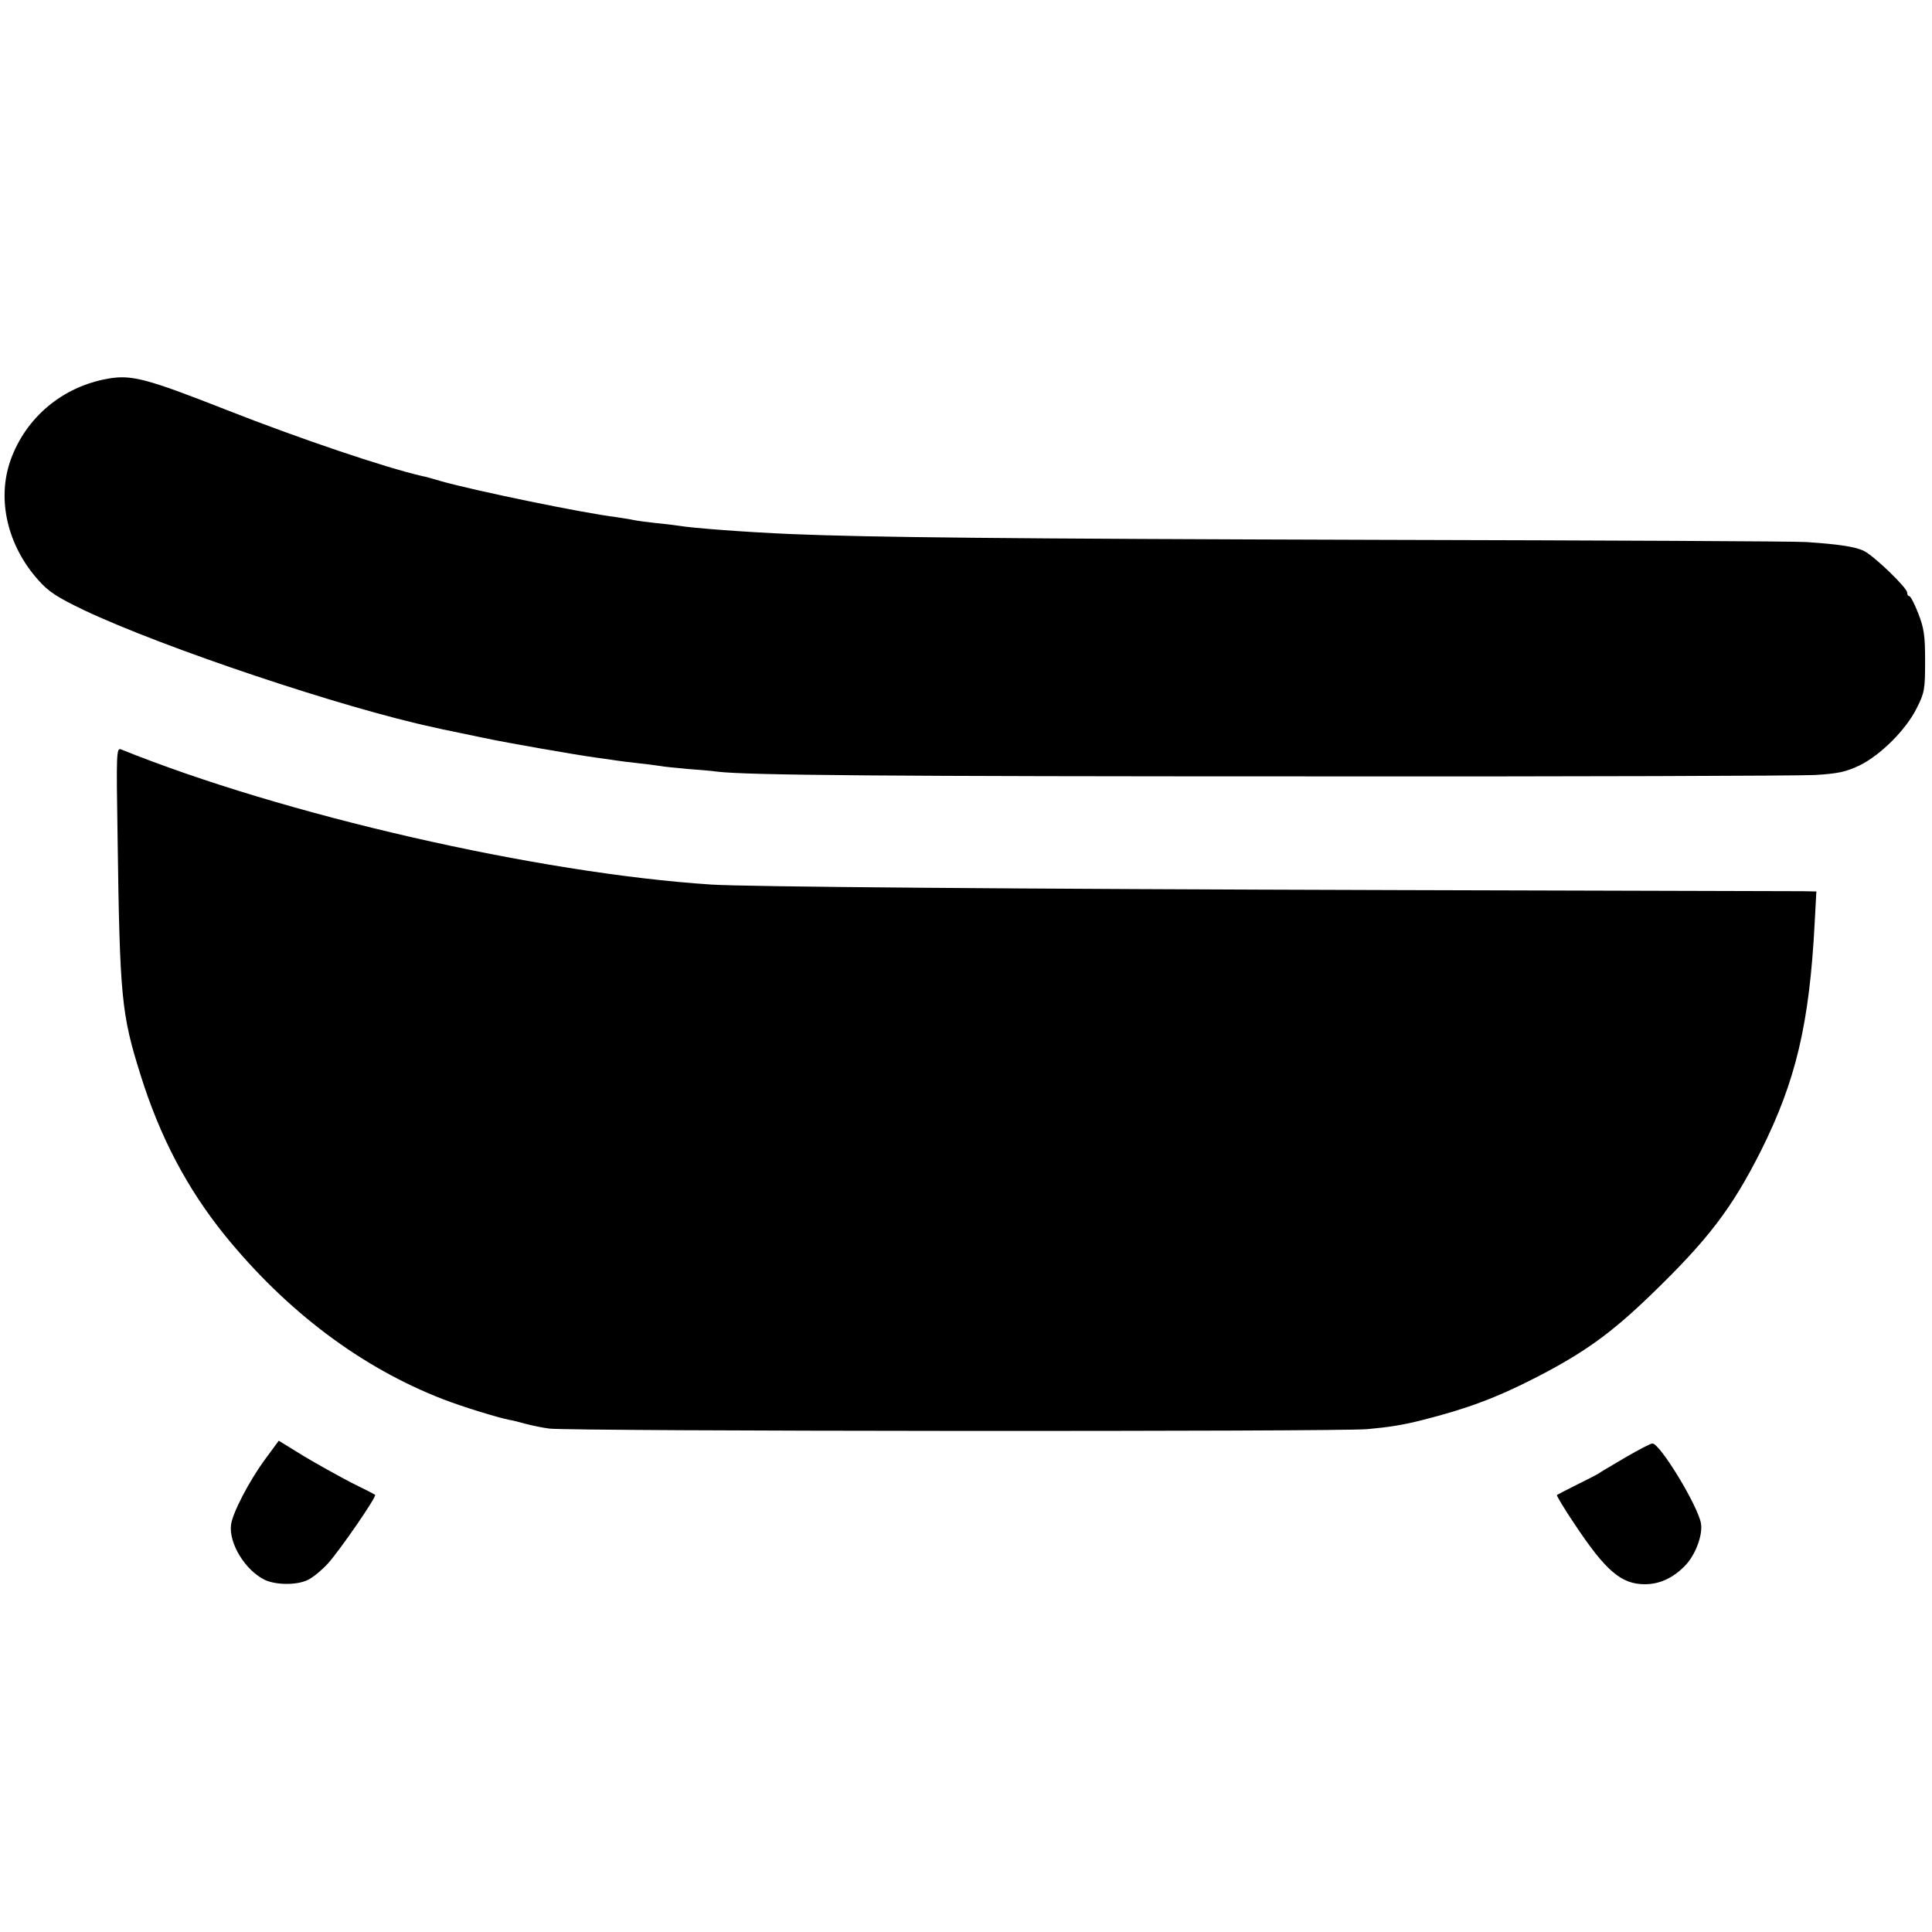 <?xml version="1.0" standalone="no"?>
<!DOCTYPE svg PUBLIC "-//W3C//DTD SVG 20010904//EN"
 "http://www.w3.org/TR/2001/REC-SVG-20010904/DTD/svg10.dtd">
<svg version="1.0" xmlns="http://www.w3.org/2000/svg"
 width="700pt" height="700pt" viewBox="0 0 700 700"
 preserveAspectRatio="xMidYMid meet">
<g transform="translate(0,700) scale(0.1,-0.1)"
fill="#000000" stroke="none">
<path d="M391 5628 c-165 -29 -298 -141 -353 -296 -50 -142 -11 -309 101 -434
37 -42 68 -62 166 -109 285 -135 940 -355 1270 -425 11 -3 40 -9 65 -14 25 -5
77 -16 115 -24 79 -17 337 -62 405 -71 25 -3 56 -8 70 -10 14 -2 50 -7 80 -10
30 -3 66 -8 80 -10 14 -3 59 -7 100 -11 41 -3 91 -7 110 -10 110 -13 612 -17
2155 -17 946 -1 1765 2 1821 5 83 5 111 11 160 34 77 37 171 131 209 209 28
55 30 68 30 170 0 94 -4 119 -25 173 -13 34 -28 62 -32 62 -5 0 -8 6 -8 13 0
17 -118 131 -155 150 -31 16 -91 25 -210 33 -38 3 -736 6 -1550 8 -1365 4
-1841 9 -2130 21 -165 7 -360 22 -405 30 -14 2 -52 7 -85 10 -33 4 -67 8 -75
10 -8 2 -37 7 -65 11 -123 15 -514 96 -635 130 -30 9 -62 18 -70 19 -135 31
-443 135 -710 240 -290 114 -344 128 -429 113z"/>
<path d="M426 3968 c8 -585 14 -642 83 -862 71 -227 169 -412 305 -581 225
-277 495 -480 792 -595 70 -27 196 -66 242 -75 9 -1 35 -8 57 -14 23 -6 61
-14 85 -17 69 -10 2863 -12 2965 -2 77 7 128 15 195 32 163 41 271 81 415 155
175 90 272 160 417 300 208 201 293 313 398 521 127 254 176 461 195 828 l6
112 -48 1 c-26 0 -682 2 -1458 4 -1420 4 -2374 12 -2497 20 -629 41 -1554 253
-2140 490 -16 6 -17 -15 -12 -317z"/>
<path d="M960 1712 c-58 -79 -118 -195 -123 -237 -8 -67 51 -164 122 -199 40
-19 115 -20 155 -1 20 9 53 37 75 61 45 51 177 242 170 248 -2 2 -41 22 -86
44 -44 23 -122 66 -172 96 l-91 56 -50 -68z"/>
<path d="M5890 1720 c-47 -28 -92 -54 -100 -60 -8 -5 -44 -23 -80 -41 -36 -18
-67 -34 -69 -36 -2 -1 26 -49 64 -105 113 -170 169 -218 255 -218 53 0 103 23
146 68 37 38 64 111 57 152 -10 62 -148 290 -176 290 -7 0 -50 -23 -97 -50z"/>
</g>
</svg>
